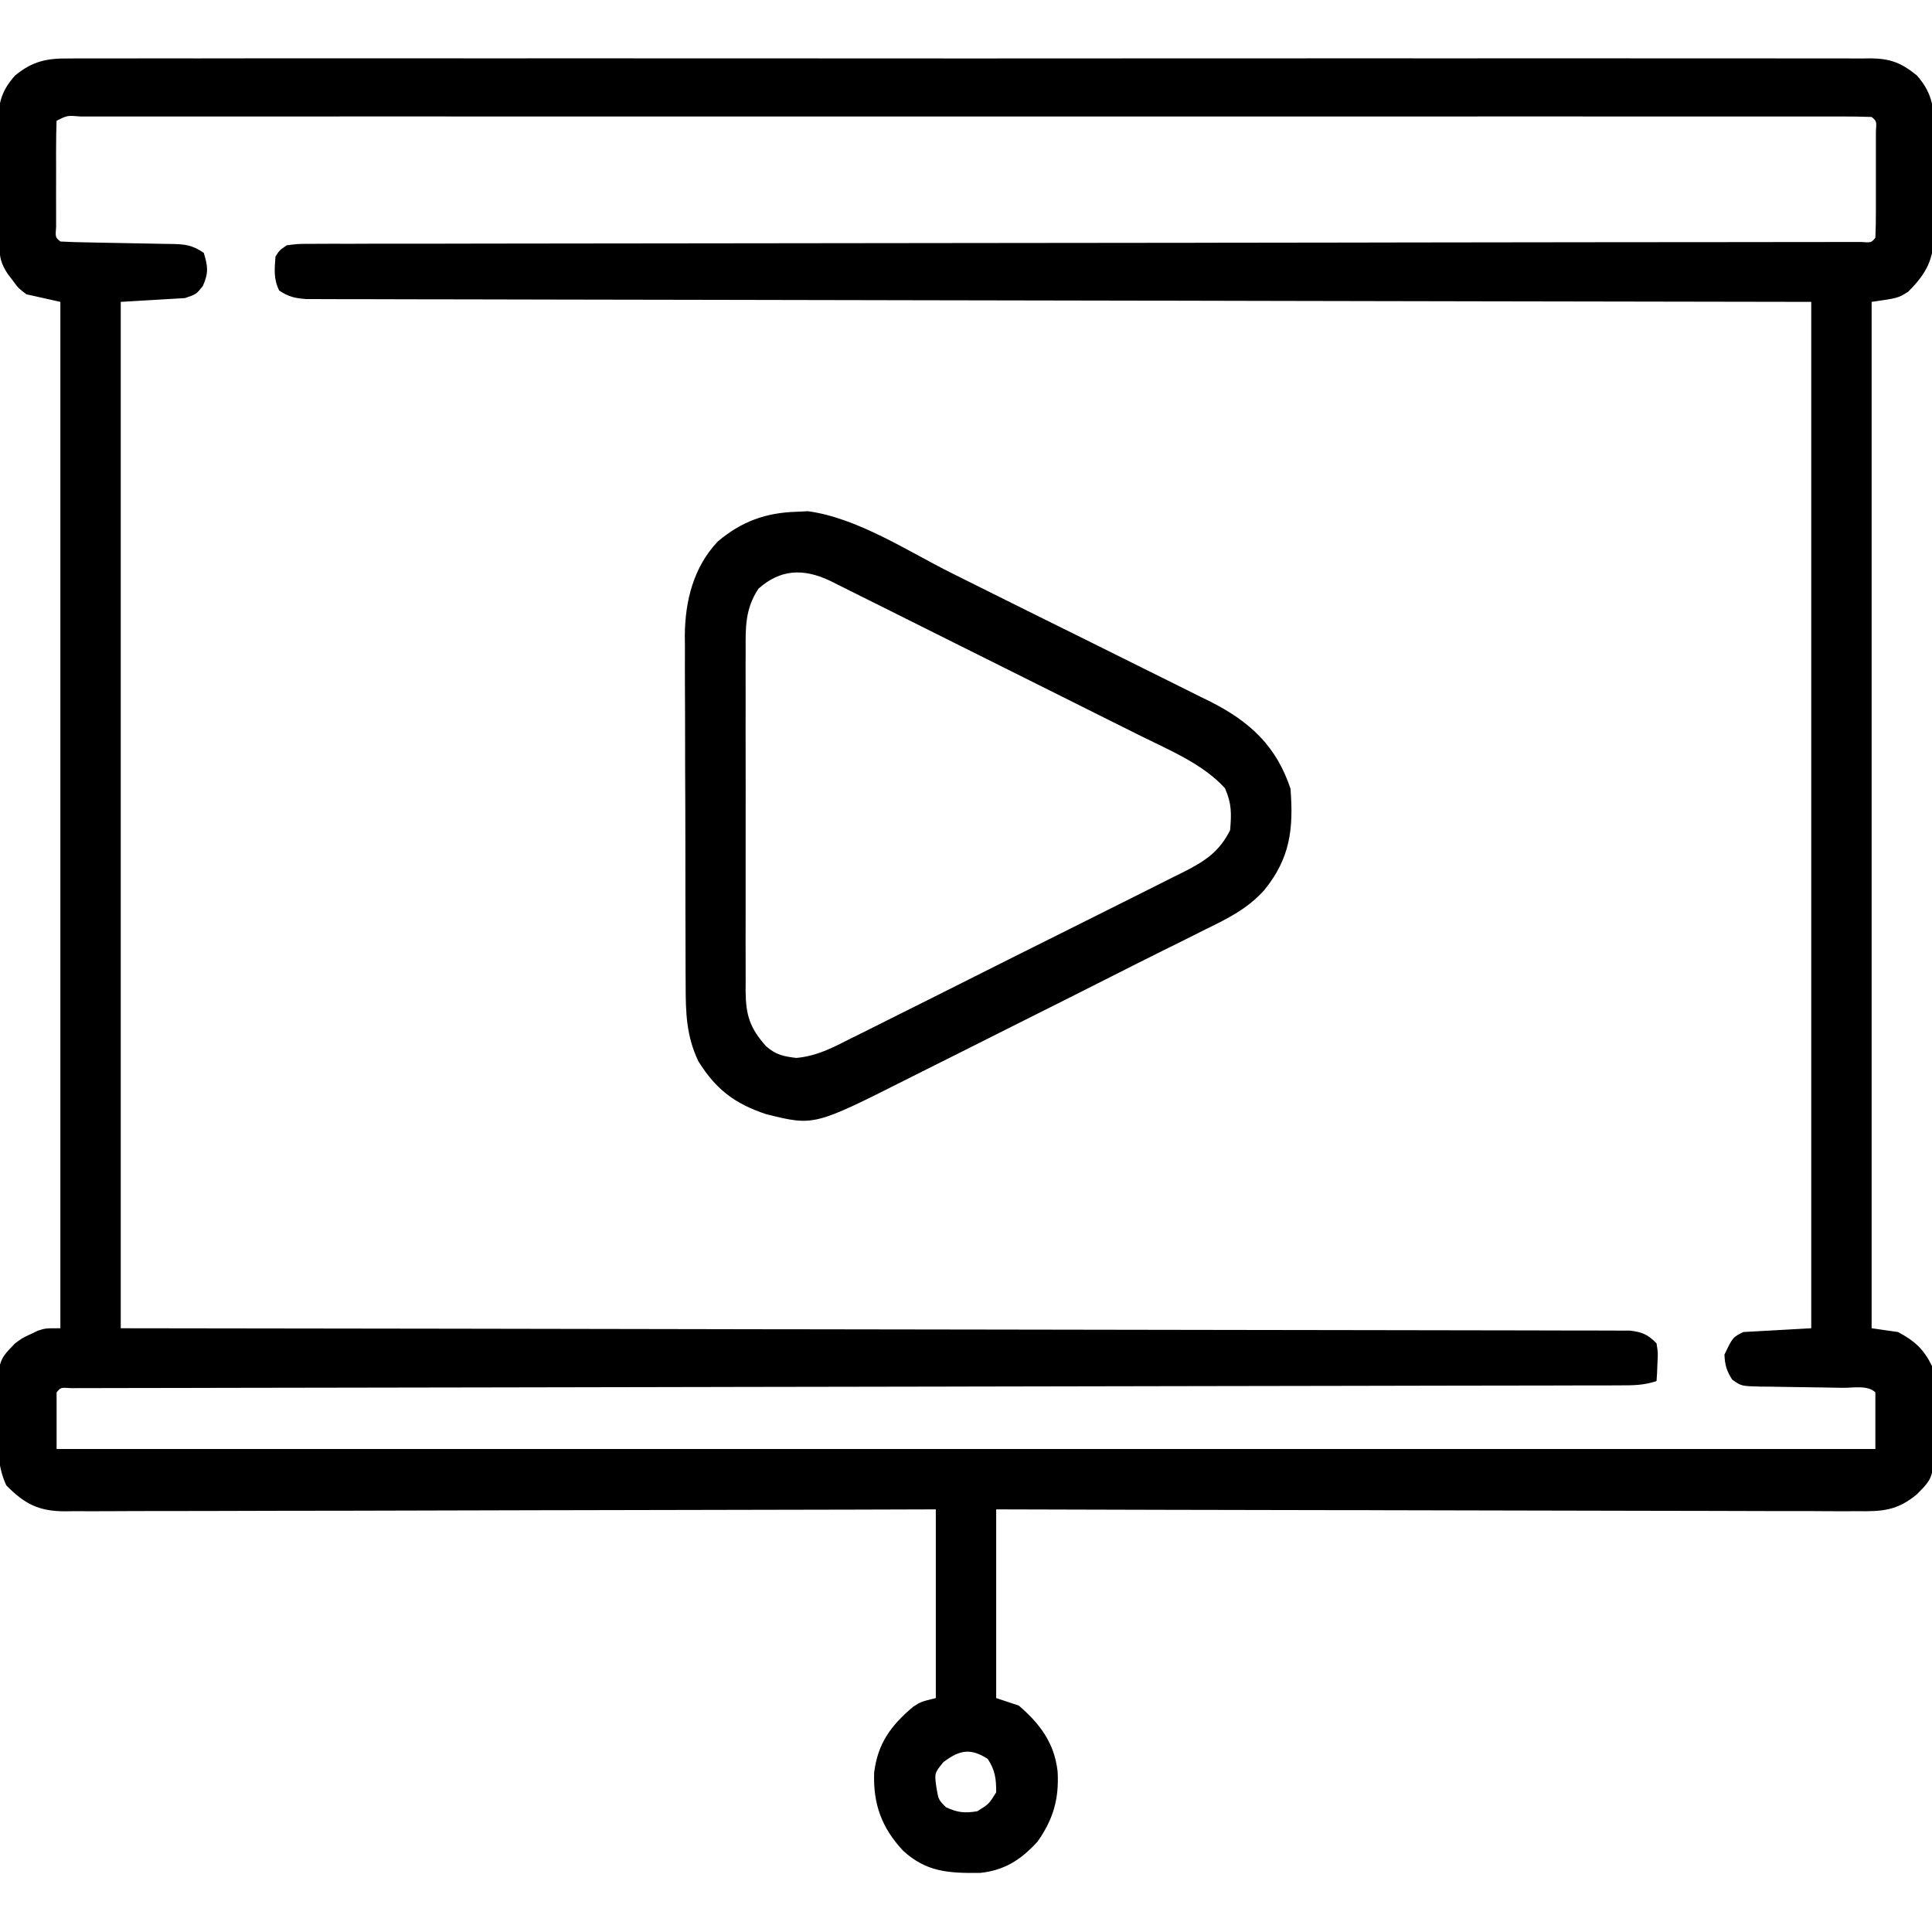 <svg width="48" height="48" viewBox="0 0 48 48" fill="none" xmlns="http://www.w3.org/2000/svg">
<g clip-path="url(#clip0_16607_18188)">
<path d="M1.725 1.453C1.804 1.452 1.882 1.452 1.963 1.451C2.226 1.45 2.489 1.451 2.752 1.452C2.943 1.452 3.133 1.451 3.323 1.451C3.847 1.449 4.37 1.45 4.894 1.451C5.458 1.452 6.023 1.45 6.587 1.449C7.629 1.448 8.671 1.448 9.713 1.449C10.675 1.45 11.638 1.45 12.601 1.45C12.696 1.45 12.696 1.45 12.794 1.45C13.053 1.45 13.312 1.449 13.571 1.449C16.002 1.448 18.433 1.449 20.864 1.451C23.024 1.453 25.184 1.453 27.344 1.451C29.77 1.449 32.197 1.448 34.623 1.449C34.882 1.45 35.14 1.45 35.399 1.45C35.463 1.45 35.526 1.45 35.592 1.45C36.554 1.45 37.516 1.45 38.478 1.449C39.572 1.448 40.665 1.448 41.759 1.45C42.317 1.451 42.876 1.451 43.434 1.45C43.945 1.449 44.455 1.45 44.966 1.452C45.151 1.452 45.336 1.452 45.521 1.451C45.772 1.45 46.023 1.451 46.274 1.453C46.347 1.452 46.419 1.451 46.493 1.45C46.978 1.457 47.251 1.57 47.625 1.875C48.045 2.349 48.055 2.751 48.05 3.354C48.05 3.442 48.05 3.529 48.051 3.619C48.051 3.803 48.05 3.987 48.049 4.171C48.047 4.452 48.049 4.733 48.051 5.014C48.051 5.193 48.05 5.372 48.05 5.552C48.05 5.635 48.051 5.719 48.052 5.805C48.042 6.444 47.866 6.79 47.408 7.248C47.156 7.406 47.156 7.406 46.5 7.5C46.5 15.915 46.5 24.33 46.5 33C46.716 33.031 46.933 33.062 47.156 33.094C47.571 33.317 47.793 33.517 48 33.938C48.057 34.371 48.043 34.807 48.041 35.244C48.043 35.362 48.044 35.481 48.046 35.603C48.046 36.7 48.046 36.7 47.625 37.125C47.133 37.535 46.76 37.553 46.148 37.545C46.056 37.545 45.964 37.546 45.87 37.546C45.563 37.547 45.257 37.545 44.95 37.542C44.73 37.542 44.51 37.542 44.291 37.543C43.694 37.543 43.097 37.541 42.5 37.538C41.939 37.536 41.378 37.535 40.818 37.535C39.708 37.534 38.597 37.532 37.487 37.528C36.408 37.525 35.33 37.522 34.252 37.521C34.185 37.52 34.119 37.52 34.05 37.52C33.717 37.52 33.383 37.519 33.049 37.519C30.283 37.515 27.516 37.508 24.75 37.5C24.75 39.047 24.75 40.594 24.75 42.188C24.935 42.249 25.121 42.311 25.312 42.375C25.845 42.834 26.197 43.309 26.276 44.012C26.315 44.69 26.17 45.193 25.781 45.75C25.374 46.198 24.962 46.469 24.349 46.532C23.575 46.54 23.015 46.514 22.433 45.977C21.902 45.402 21.691 44.822 21.718 44.041C21.807 43.313 22.136 42.869 22.687 42.404C22.875 42.281 22.875 42.281 23.25 42.188C23.25 40.641 23.25 39.094 23.25 37.5C22.577 37.502 21.904 37.504 21.21 37.506C19.057 37.512 16.904 37.516 14.751 37.519C14.417 37.52 14.082 37.52 13.748 37.521C13.681 37.521 13.615 37.521 13.546 37.521C12.468 37.523 11.39 37.525 10.312 37.529C9.205 37.532 8.099 37.535 6.993 37.535C6.372 37.536 5.75 37.537 5.129 37.54C4.544 37.542 3.96 37.543 3.375 37.542C3.16 37.542 2.945 37.543 2.731 37.545C2.438 37.547 2.145 37.546 1.852 37.545C1.767 37.546 1.682 37.547 1.594 37.548C0.954 37.542 0.61 37.364 0.155 36.902C-0.091 36.364 -0.054 35.834 -0.047 35.25C-0.049 35.132 -0.05 35.014 -0.052 34.892C-0.047 33.807 -0.047 33.807 0.375 33.375C0.562 33.238 0.562 33.238 0.75 33.152C0.812 33.123 0.874 33.093 0.937 33.062C1.125 33 1.125 33 1.5 33C1.5 24.585 1.5 16.17 1.5 7.5C1.221 7.438 0.943 7.376 0.656 7.312C0.454 7.157 0.454 7.157 0.328 6.984C0.263 6.899 0.263 6.899 0.196 6.811C0.025 6.553 -0.013 6.393 -0.017 6.086C-0.018 6.007 -0.019 5.929 -0.02 5.847C-0.021 5.762 -0.022 5.676 -0.023 5.588C-0.023 5.5 -0.024 5.413 -0.025 5.322C-0.026 5.136 -0.027 4.949 -0.028 4.763C-0.03 4.479 -0.034 4.195 -0.038 3.911C-0.039 3.73 -0.04 3.549 -0.04 3.368C-0.042 3.283 -0.043 3.198 -0.045 3.111C-0.043 2.59 0.014 2.279 0.375 1.875C0.818 1.514 1.169 1.446 1.725 1.453ZM1.406 3C1.397 3.214 1.394 3.428 1.394 3.642C1.393 3.706 1.393 3.77 1.393 3.836C1.393 3.972 1.393 4.108 1.394 4.244C1.394 4.452 1.394 4.661 1.393 4.869C1.393 5.001 1.393 5.133 1.394 5.265C1.394 5.385 1.394 5.506 1.394 5.63C1.374 5.896 1.374 5.896 1.5 6C1.739 6.013 1.977 6.02 2.217 6.023C2.365 6.026 2.513 6.029 2.661 6.032C2.895 6.037 3.129 6.041 3.363 6.045C3.588 6.048 3.814 6.053 4.039 6.058C4.109 6.059 4.179 6.06 4.251 6.061C4.602 6.069 4.763 6.082 5.062 6.281C5.167 6.619 5.184 6.782 5.039 7.107C4.875 7.312 4.875 7.312 4.594 7.406C3.805 7.453 3.805 7.453 3 7.5C3 15.915 3 24.33 3 33C5.723 33.004 8.446 33.007 11.251 33.011C12.971 33.013 14.691 33.016 16.412 33.02C17.315 33.021 18.218 33.023 19.121 33.025C19.291 33.025 19.291 33.025 19.464 33.025C21.293 33.029 23.123 33.031 24.952 33.033C26.829 33.035 28.705 33.038 30.581 33.042C31.74 33.044 32.898 33.046 34.057 33.047C34.85 33.047 35.644 33.049 36.438 33.051C36.896 33.052 37.355 33.053 37.813 33.053C38.232 33.053 38.651 33.054 39.071 33.056C39.223 33.056 39.375 33.056 39.527 33.056C39.733 33.055 39.939 33.056 40.145 33.058C40.259 33.058 40.374 33.058 40.492 33.058C40.805 33.097 40.937 33.152 41.156 33.375C41.193 33.608 41.193 33.608 41.179 33.861C41.176 33.946 41.173 34.03 41.169 34.117C41.165 34.182 41.16 34.246 41.156 34.312C40.828 34.422 40.572 34.418 40.225 34.419C40.125 34.419 40.125 34.419 40.023 34.42C39.798 34.42 39.572 34.42 39.347 34.42C39.184 34.421 39.022 34.421 38.859 34.422C38.411 34.423 37.963 34.423 37.515 34.424C37.032 34.424 36.549 34.425 36.066 34.426C35.23 34.428 34.393 34.429 33.556 34.431C32.346 34.432 31.136 34.435 29.926 34.437C27.962 34.441 25.999 34.445 24.036 34.448C23.86 34.449 23.86 34.449 23.68 34.449C22.725 34.45 21.771 34.452 20.817 34.454C19.983 34.455 19.148 34.456 18.314 34.458C18.138 34.458 18.138 34.458 17.958 34.459C16.002 34.462 14.046 34.466 12.09 34.47C10.883 34.472 9.675 34.474 8.467 34.476C7.64 34.477 6.814 34.479 5.987 34.48C5.509 34.481 5.032 34.482 4.554 34.483C4.117 34.483 3.681 34.484 3.244 34.485C3.085 34.486 2.927 34.486 2.768 34.486C2.554 34.486 2.34 34.486 2.125 34.487C2.006 34.487 1.887 34.488 1.764 34.488C1.509 34.47 1.509 34.47 1.406 34.594C1.406 35.058 1.406 35.522 1.406 36C16.318 36 31.23 36 46.593 36C46.593 35.536 46.593 35.072 46.593 34.594C46.407 34.407 46.038 34.483 45.783 34.48C45.635 34.478 45.487 34.475 45.339 34.472C45.105 34.468 44.871 34.465 44.636 34.462C44.411 34.46 44.186 34.455 43.96 34.451C43.89 34.451 43.82 34.45 43.748 34.45C43.264 34.438 43.264 34.438 43.037 34.277C42.897 34.063 42.856 33.913 42.843 33.656C43.049 33.225 43.049 33.225 43.312 33.094C43.869 33.063 44.426 33.032 45 33C45 24.585 45 16.17 45 7.5C42.283 7.495 39.567 7.491 36.769 7.486C35.053 7.483 33.337 7.479 31.621 7.476C30.72 7.474 29.82 7.472 28.919 7.47C28.806 7.47 28.693 7.47 28.576 7.47C26.752 7.466 24.927 7.463 23.102 7.46C21.23 7.457 19.358 7.453 17.487 7.449C16.331 7.446 15.175 7.444 14.02 7.443C13.228 7.442 12.437 7.44 11.645 7.438C11.188 7.437 10.73 7.436 10.273 7.436C9.855 7.436 9.437 7.435 9.018 7.433C8.867 7.433 8.715 7.432 8.563 7.433C8.358 7.433 8.152 7.432 7.947 7.431C7.833 7.431 7.718 7.43 7.6 7.43C7.323 7.407 7.166 7.373 6.937 7.219C6.794 6.933 6.821 6.69 6.844 6.375C6.945 6.216 6.945 6.216 7.125 6.094C7.412 6.058 7.412 6.058 7.774 6.058C7.841 6.057 7.908 6.057 7.976 6.057C8.202 6.055 8.427 6.056 8.653 6.057C8.815 6.057 8.978 6.056 9.141 6.055C9.589 6.054 10.037 6.054 10.485 6.055C10.968 6.055 11.45 6.053 11.933 6.052C12.77 6.05 13.607 6.05 14.444 6.049C15.654 6.049 16.864 6.047 18.074 6.045C20.037 6.042 22 6.039 23.964 6.038C25.871 6.036 27.778 6.034 29.685 6.032C29.803 6.031 29.92 6.031 30.041 6.031C31.323 6.029 32.605 6.028 33.886 6.026C33.999 6.026 34.111 6.025 34.227 6.025C34.677 6.024 35.126 6.024 35.576 6.023C36.895 6.021 38.214 6.019 39.532 6.018C40.359 6.018 41.186 6.017 42.013 6.016C42.49 6.015 42.968 6.015 43.446 6.015C43.882 6.015 44.319 6.014 44.755 6.013C44.914 6.013 45.073 6.013 45.231 6.013C45.446 6.013 45.66 6.013 45.874 6.012C45.993 6.012 46.113 6.012 46.236 6.012C46.491 6.03 46.491 6.03 46.593 5.906C46.603 5.693 46.606 5.479 46.606 5.265C46.606 5.2 46.606 5.136 46.606 5.07C46.606 4.934 46.606 4.798 46.606 4.663C46.605 4.454 46.606 4.245 46.606 4.037C46.606 3.905 46.606 3.773 46.606 3.642C46.606 3.521 46.606 3.4 46.606 3.276C46.625 3.01 46.625 3.01 46.5 2.906C46.261 2.897 46.025 2.894 45.786 2.894C45.71 2.894 45.634 2.894 45.555 2.894C45.297 2.894 45.039 2.894 44.781 2.894C44.595 2.894 44.41 2.894 44.224 2.894C43.711 2.893 43.199 2.894 42.686 2.894C42.134 2.894 41.582 2.894 41.03 2.894C40.011 2.893 38.991 2.893 37.971 2.893C37.03 2.894 36.088 2.894 35.146 2.894C35.084 2.894 35.022 2.894 34.957 2.894C34.704 2.894 34.451 2.894 34.198 2.894C31.821 2.893 29.445 2.894 27.068 2.894C24.955 2.894 22.841 2.894 20.728 2.894C18.356 2.893 15.983 2.893 13.611 2.894C13.359 2.894 13.106 2.894 12.853 2.894C12.791 2.894 12.729 2.894 12.665 2.894C11.723 2.894 10.782 2.894 9.841 2.893C8.771 2.893 7.701 2.893 6.631 2.894C6.084 2.894 5.538 2.894 4.992 2.894C4.492 2.893 3.993 2.894 3.493 2.894C3.312 2.894 3.13 2.894 2.949 2.894C2.704 2.894 2.459 2.894 2.214 2.894C2.142 2.894 2.07 2.894 1.996 2.894C1.674 2.866 1.674 2.866 1.406 3ZM23.437 43.781C23.217 44.052 23.217 44.052 23.262 44.391C23.316 44.715 23.316 44.715 23.502 44.9C23.792 45.034 23.964 45.052 24.281 45C24.57 44.82 24.57 44.82 24.75 44.531C24.75 44.196 24.726 43.98 24.539 43.699C24.108 43.422 23.836 43.479 23.437 43.781Z" fill="black"/>
<path d="M19.781 12.715C19.878 12.71 19.974 12.706 20.074 12.701C21.309 12.868 22.551 13.695 23.652 14.243C23.801 14.317 23.801 14.317 23.953 14.393C24.478 14.653 25.002 14.914 25.526 15.176C26.065 15.444 26.605 15.711 27.145 15.978C27.563 16.185 27.98 16.393 28.397 16.601C28.596 16.7 28.794 16.799 28.994 16.897C29.273 17.034 29.551 17.174 29.829 17.313C29.91 17.353 29.991 17.392 30.074 17.433C31.059 17.933 31.71 18.537 32.062 19.594C32.141 20.599 32.052 21.324 31.412 22.113C30.998 22.575 30.512 22.816 29.96 23.085C29.792 23.169 29.624 23.253 29.456 23.338C29.271 23.43 29.086 23.522 28.9 23.614C28.473 23.825 28.047 24.041 27.622 24.256C26.826 24.659 26.029 25.059 25.231 25.458C24.816 25.666 24.401 25.875 23.986 26.084C23.662 26.246 23.337 26.409 23.013 26.571C22.86 26.648 22.707 26.725 22.553 26.802C20.224 27.976 20.224 27.976 19.037 27.682C18.252 27.42 17.792 27.071 17.351 26.368C17.052 25.742 17.035 25.161 17.035 24.478C17.035 24.377 17.034 24.276 17.033 24.172C17.032 23.84 17.031 23.508 17.031 23.175C17.03 22.943 17.03 22.711 17.029 22.479C17.028 21.993 17.028 21.507 17.028 21.021C17.028 20.4 17.025 19.779 17.022 19.158C17.02 18.679 17.019 18.199 17.02 17.72C17.019 17.491 17.018 17.262 17.017 17.034C17.015 16.712 17.016 16.392 17.017 16.07C17.016 15.977 17.015 15.884 17.014 15.787C17.021 14.929 17.23 14.091 17.833 13.453C18.421 12.957 19.021 12.739 19.781 12.715ZM18.844 14.625C18.51 15.131 18.522 15.589 18.526 16.173C18.526 16.271 18.525 16.369 18.524 16.471C18.523 16.794 18.524 17.117 18.525 17.441C18.525 17.666 18.525 17.891 18.524 18.116C18.524 18.587 18.524 19.059 18.526 19.53C18.527 20.134 18.526 20.738 18.525 21.343C18.524 21.807 18.524 22.272 18.525 22.737C18.525 22.959 18.525 23.182 18.524 23.405C18.523 23.716 18.524 24.027 18.526 24.339C18.526 24.431 18.525 24.523 18.524 24.618C18.53 25.219 18.626 25.536 19.031 25.992C19.276 26.206 19.464 26.246 19.784 26.284C20.299 26.237 20.68 26.033 21.137 25.801C21.233 25.754 21.33 25.706 21.429 25.657C21.747 25.499 22.064 25.339 22.381 25.18C22.602 25.069 22.823 24.959 23.044 24.849C23.507 24.618 23.969 24.386 24.431 24.153C24.964 23.884 25.498 23.617 26.033 23.351C26.548 23.095 27.063 22.837 27.578 22.579C27.796 22.469 28.015 22.36 28.234 22.251C28.539 22.099 28.844 21.945 29.149 21.791C29.24 21.746 29.33 21.701 29.424 21.655C29.941 21.391 30.295 21.16 30.562 20.625C30.597 20.209 30.602 19.965 30.433 19.582C29.884 18.98 29.062 18.642 28.339 18.283C28.21 18.219 28.21 18.219 28.079 18.153C27.8 18.013 27.52 17.874 27.241 17.735C27.045 17.637 26.849 17.539 26.654 17.441C26.246 17.237 25.838 17.034 25.43 16.83C24.906 16.569 24.382 16.308 23.859 16.046C23.456 15.844 23.053 15.643 22.65 15.442C22.457 15.345 22.264 15.249 22.07 15.152C21.802 15.018 21.532 14.884 21.263 14.75C21.143 14.69 21.143 14.69 21.021 14.629C20.948 14.592 20.875 14.556 20.799 14.518C20.736 14.487 20.672 14.455 20.607 14.422C19.95 14.117 19.387 14.144 18.844 14.625Z" fill="black"/>
</g>
<defs>
<clipPath id="clip0_16607_18188">
<rect width="48" height="48" fill="white"/>
</clipPath>
</defs>
</svg>
